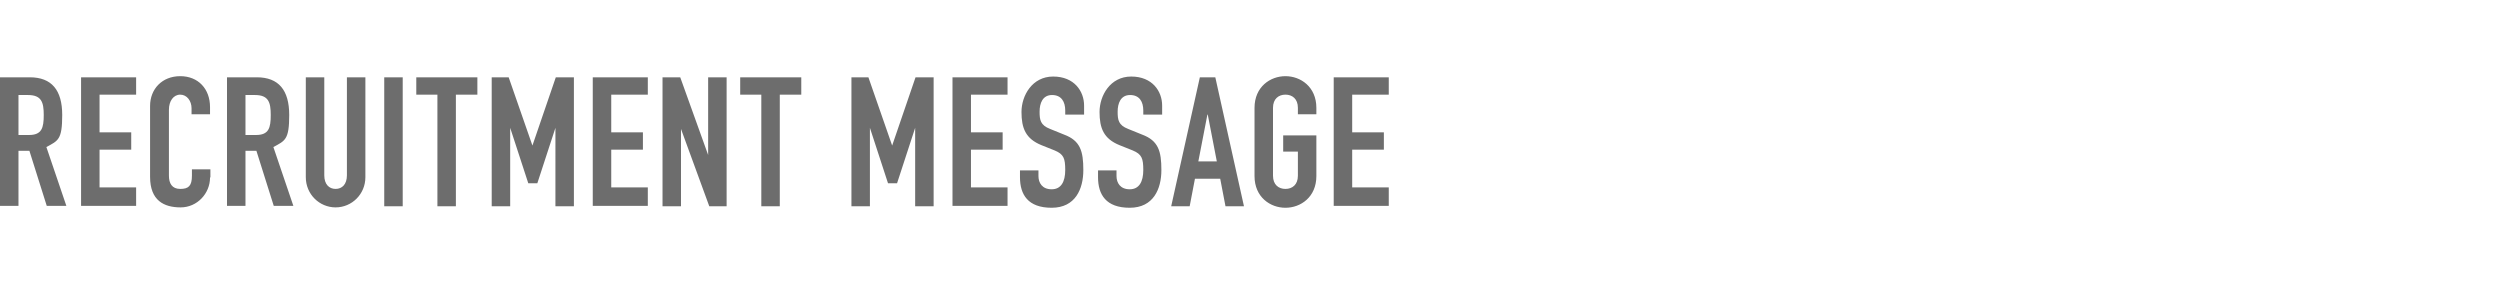 <svg xmlns="http://www.w3.org/2000/svg" id="RECRUITMENT_MESSAGE" version="1.1" viewBox="0 0 663 75.2"><defs><style>.st0{fill:#6d6d6d}</style></defs><g id="menu"><path d="M0 20.5h7.9c5.8 0 8.6 3.4 8.6 10s-1.1 6.8-4.2 8.5l5.3 15.6h-5.2L7.8 40H4.9v14.6H0V20.5Zm4.9 15.3h2.8c3.4 0 3.9-1.9 3.9-5.3s-.6-5.3-4.2-5.3H4.9v10.7ZM21.5 20.5h14.6v4.6h-9.7v10h8.4v4.6h-8.4v10h9.7v4.9H21.5V20.5ZM55.7 47.1c0 4.2-3.4 7.9-7.8 7.9s-8.1-1.8-8.1-8.1V28.1c0-4.5 3.2-7.9 8-7.9s7.9 3.4 7.9 8.2v1.9h-4.9v-1.6c0-1.9-1.2-3.6-3-3.6s-3 1.7-3 4v17.5c0 2 .8 3.5 3 3.5s3.1-.8 3.1-3.5v-1.7h4.9V47ZM60.2 20.5h7.9c5.8 0 8.6 3.4 8.6 10s-1.1 6.8-4.2 8.5l5.3 15.6h-5.2L68 40h-2.9v14.6h-4.9V20.5Zm4.9 15.3h2.8c3.4 0 3.9-1.9 3.9-5.3s-.6-5.3-4.2-5.3h-2.5v10.7ZM96.9 47c0 4.5-3.6 8-7.9 8s-7.9-3.5-7.9-8V20.5H86v26c0 2.4 1.3 3.6 3 3.6s3-1.2 3-3.6v-26h4.9V47ZM101.9 20.5h4.9v34.2h-4.9V20.5ZM116.1 25.1h-5.7v-4.6h16.2v4.6h-5.7v29.6H116V25.1ZM130.2 20.5h4.7l6.3 18.1 6.2-18.1h4.8v34.2h-4.9V33.9l-4.8 14.7h-2.4l-4.8-14.7v20.8h-4.9V20.5ZM157.2 20.5h14.6v4.6h-9.7v10h8.4v4.6h-8.4v10h9.7v4.9h-14.6V20.5ZM175.7 20.5h4.7l7.4 20.6V20.5h4.9v34.2h-4.6l-7.5-20.5v20.5h-4.9V20.5ZM202 25.1h-5.7v-4.6h16.2v4.6h-5.7v29.6h-4.9V25.1ZM225.6 20.5h4.7l6.3 18.1 6.2-18.1h4.8v34.2h-4.9V33.9l-4.8 14.7h-2.4l-4.8-14.7v20.8h-4.9V20.5ZM252.6 20.5h14.6v4.6h-9.7v10h8.4v4.6h-8.4v10h9.7v4.9h-14.6V20.5ZM287.4 30.4h-4.9v-1.1c0-2.3-1-4.1-3.5-4.1s-3.3 2.2-3.3 4.4.2 3.6 2.8 4.6l3.7 1.5c4.3 1.6 5.1 4.4 5.1 9.4s-2.1 10-8.4 10-8.4-3.5-8.4-8.1v-1.8h4.9v1.5c0 1.8 1 3.5 3.5 3.5s3.6-2 3.6-5.1-.4-4.2-2.8-5.2l-3.5-1.4c-4.2-1.7-5.3-4.5-5.3-8.8s2.8-9.4 8.4-9.4 8.2 3.9 8.2 7.7v2.4ZM308.1 30.4h-4.9v-1.1c0-2.3-1-4.1-3.5-4.1s-3.3 2.2-3.3 4.4.2 3.6 2.8 4.6l3.7 1.5c4.3 1.6 5.1 4.4 5.1 9.4s-2.1 10-8.4 10-8.4-3.5-8.4-8.1v-1.8h4.9v1.5c0 1.8 1 3.5 3.5 3.5s3.6-2 3.6-5.1-.4-4.2-2.8-5.2l-3.5-1.4c-4.2-1.7-5.3-4.5-5.3-8.8s2.8-9.4 8.4-9.4 8.2 3.9 8.2 7.7v2.4ZM318.2 20.5h4.1l7.6 34.2H325l-1.4-7.3h-6.7l-1.4 7.3h-4.9l7.6-34.2Zm2 9.9-2.4 12.4h4.9l-2.4-12.4ZM332.7 28.6c0-5.6 4.2-8.4 8.2-8.4s8.2 2.8 8.2 8.4v1.7h-4.9v-1.7c0-2.4-1.5-3.5-3.3-3.5s-3.3 1.1-3.3 3.5v18c0 2.4 1.5 3.5 3.3 3.5s3.3-1.1 3.3-3.5v-6.4h-3.9v-4.3h8.8v10.8c0 5.6-4.2 8.4-8.2 8.4s-8.2-2.8-8.2-8.4v-18ZM353.7 20.5h14.6v4.6h-9.7v10h8.4v4.6h-8.4v10h9.7v4.9h-14.6V20.5Z" class="st0"/></g></svg>